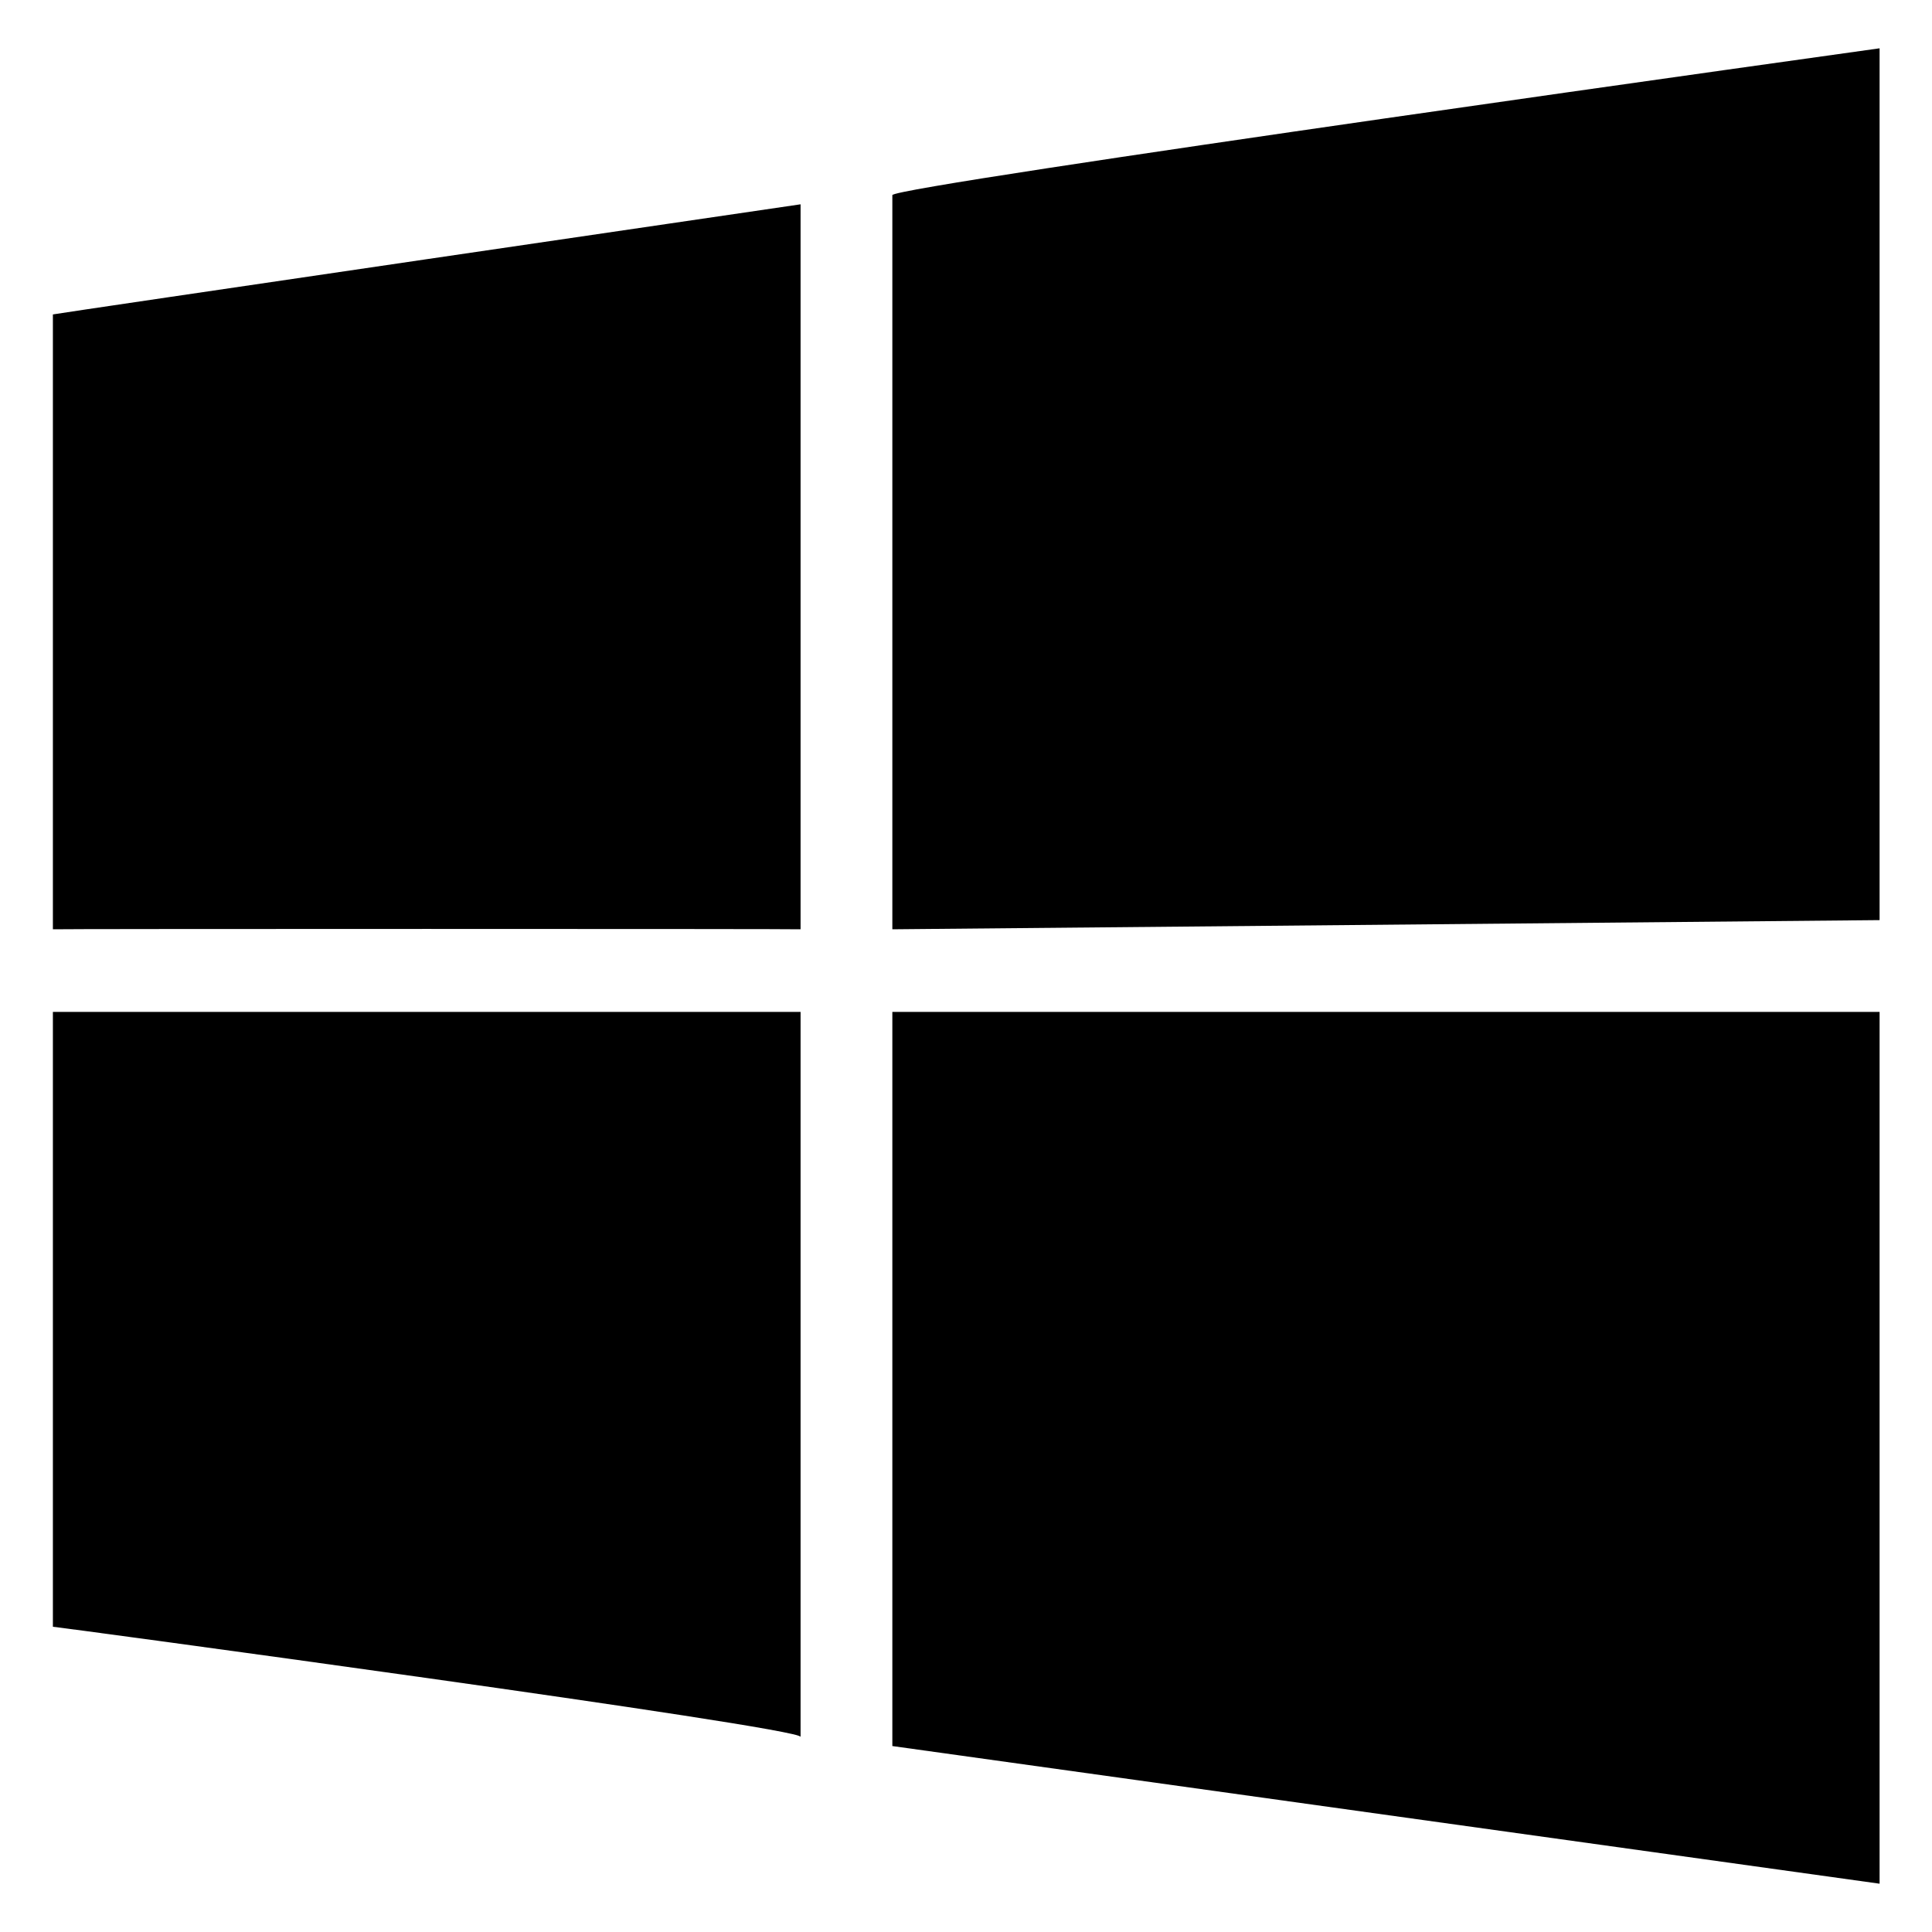 <svg xmlns="http://www.w3.org/2000/svg" version="1.1" xmlns:xlink="http://www.w3.org/1999/xlink" width="100%" height="100%" id="svgWorkerArea" viewBox="0 0 400 400" xmlns:artdraw="https://artdraw.muisca.co" style="background: white;"><defs id="defsdoc"><pattern id="patternBool" x="0" y="0" width="10" height="10" patternUnits="userSpaceOnUse" patternTransform="rotate(35)"><circle cx="5" cy="5" r="4" style="stroke: none;fill: #ff000070;"></circle></pattern></defs><g id="fileImp-87029598" class="cosito"><path id="pathImp-683365910" fill="#000000" class="grouped" d="M10.95 209.5C10.95 209.5 10.95 336.7 10.95 336.8 10.95 336.7 165.75 357.6 165.75 359.6 165.75 357.6 165.75 209.5 165.75 209.5M165.75 42.3C165.75 42.3 10.95 65 10.95 65.1 10.95 65 10.95 192.3 10.95 192.4 10.95 192.3 165.75 192.3 165.75 192.4M389.15 190.5C389.15 190.5 389.15 10 389.15 10 389.15 10 184.75 38.5 184.75 40.4 184.75 38.5 184.75 192.3 184.75 192.4M184.75 361.5C184.75 361.5 389.15 390 389.15 390 389.15 390 389.15 209.5 389.15 209.5 389.15 209.5 184.75 209.5 184.75 209.5"></path></g></svg>